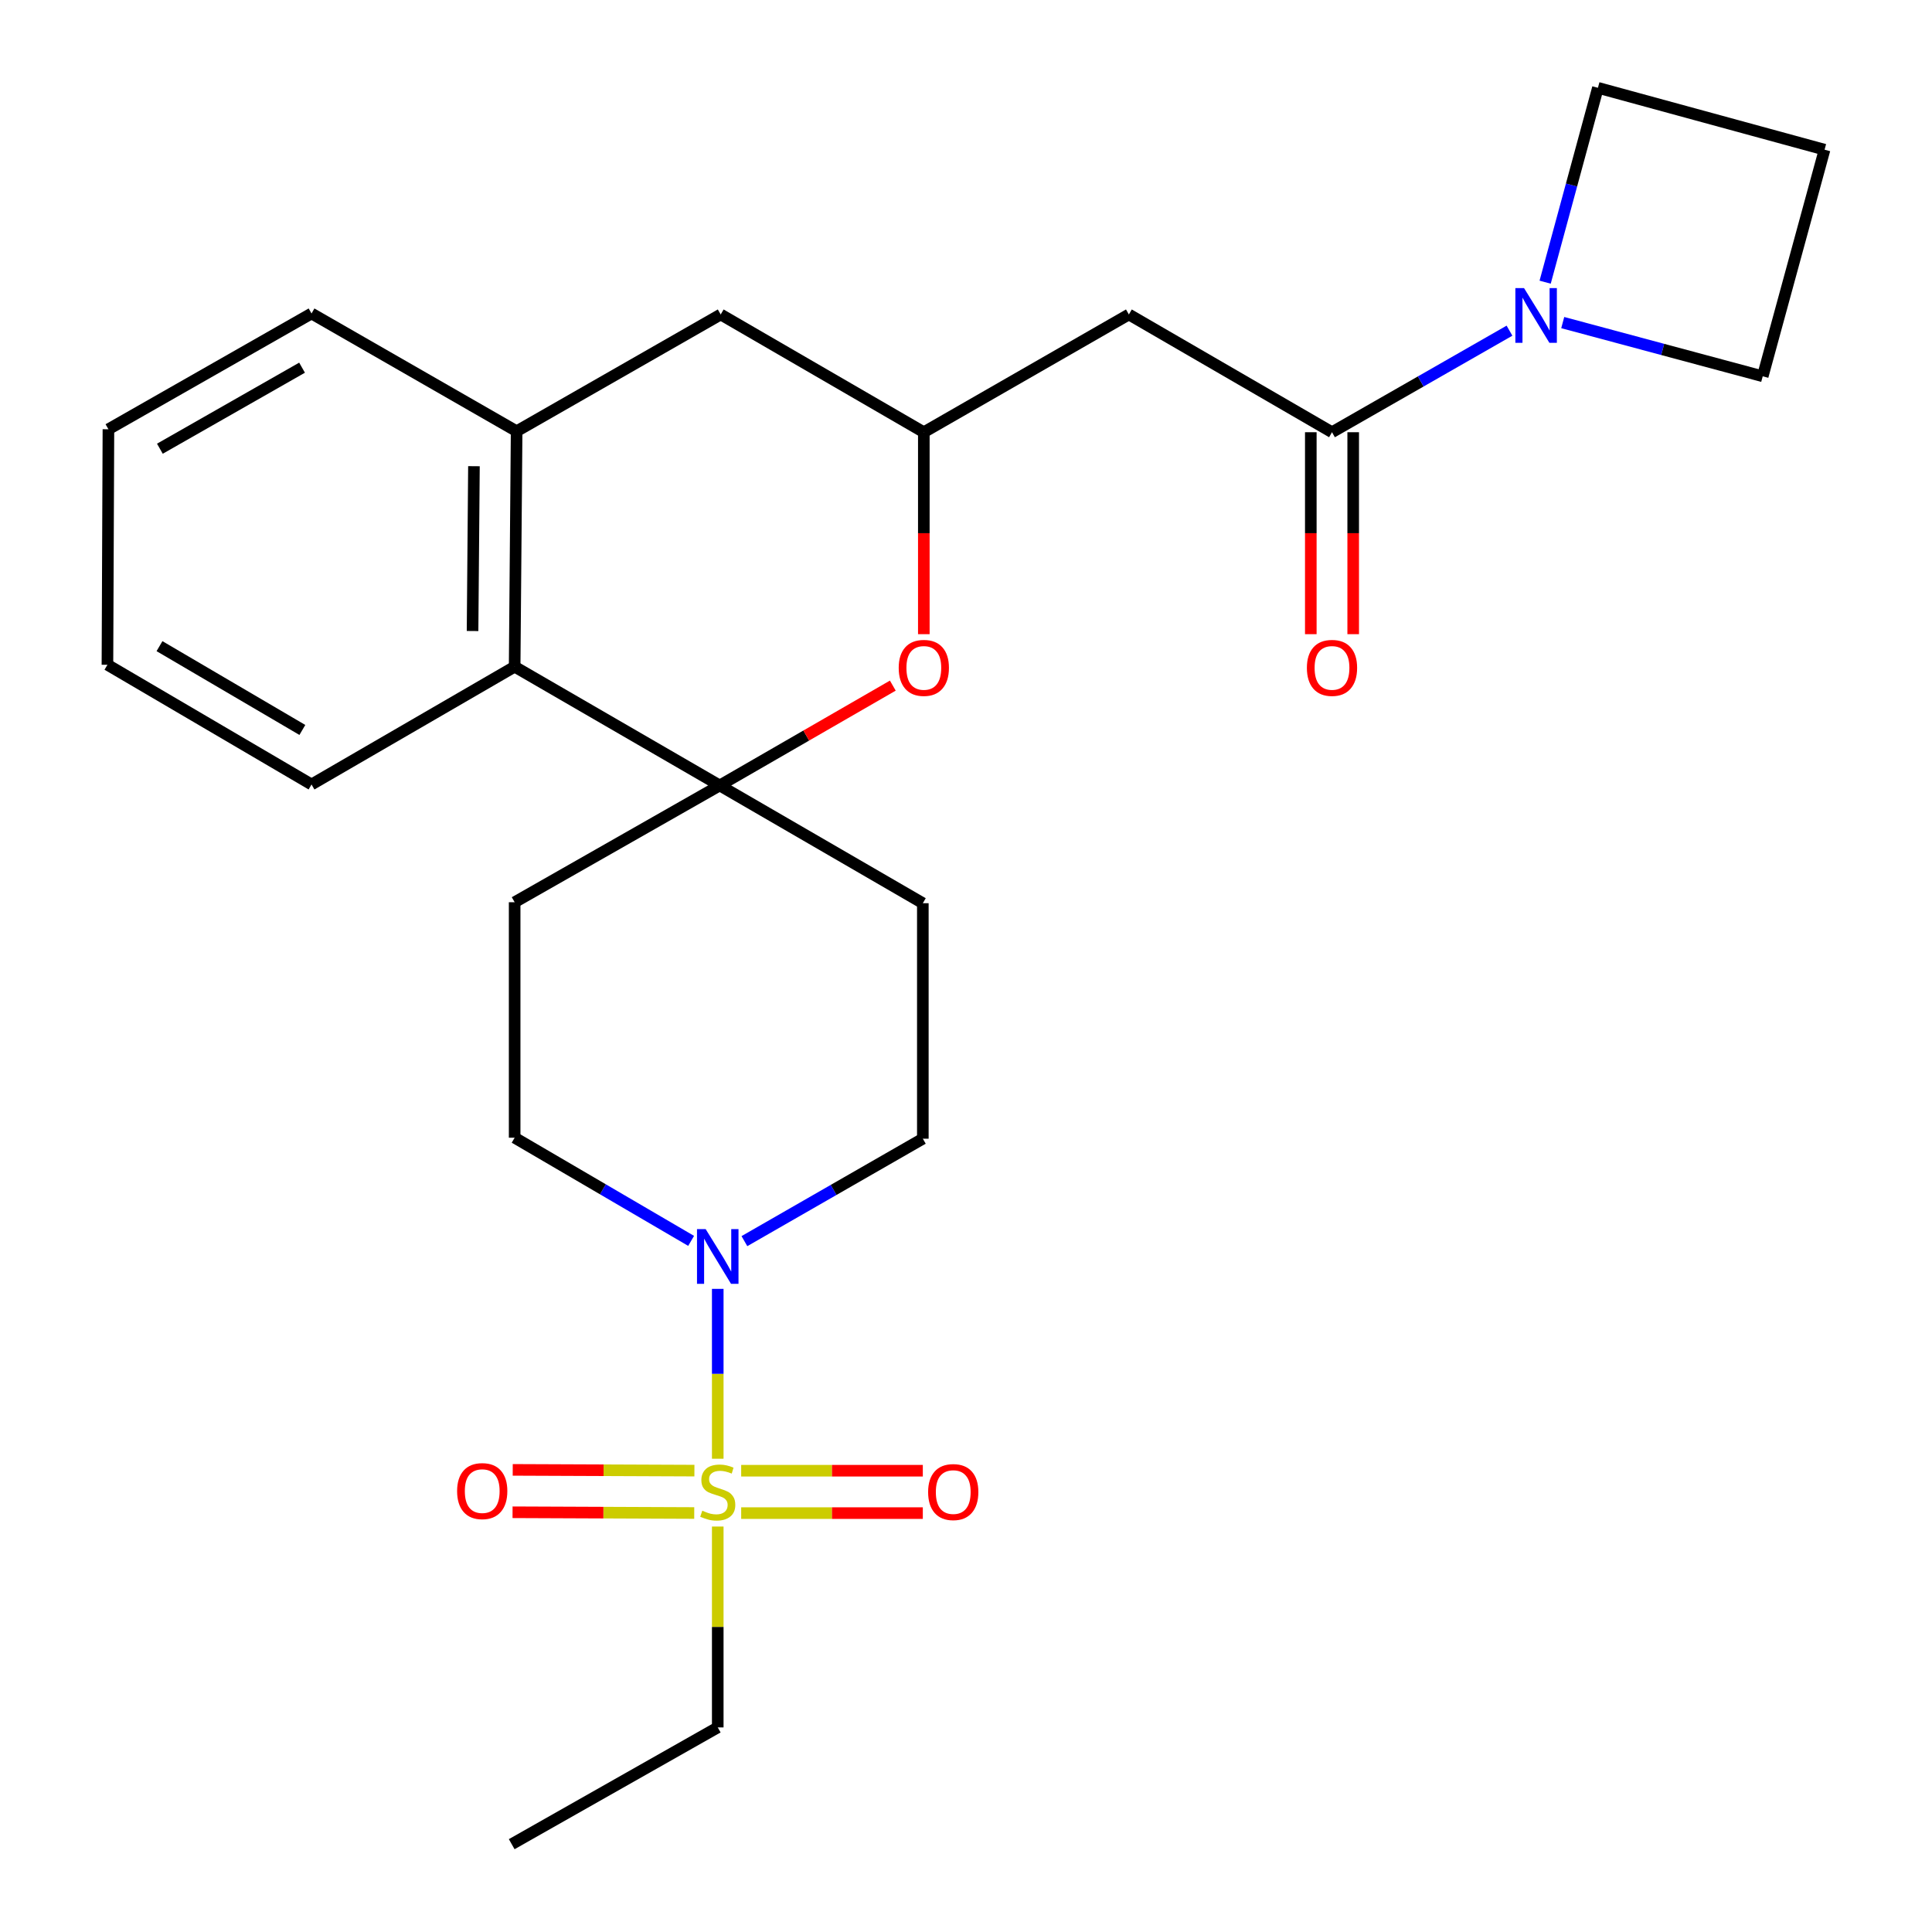 <?xml version='1.0' encoding='iso-8859-1'?>
<svg version='1.1' baseProfile='full'
              xmlns='http://www.w3.org/2000/svg'
                      xmlns:rdkit='http://www.rdkit.org/xml'
                      xmlns:xlink='http://www.w3.org/1999/xlink'
                  xml:space='preserve'
width='1000px' height='1000px' viewBox='0 0 1000 1000'>
<!-- END OF HEADER -->
<rect style='opacity:1.0;fill:#FFFFFF;stroke:none' width='1000' height='1000' x='0' y='0'> </rect>
<path class='bond-1' d='M 371.507,755.044 L 371.507,711.079' style='fill:none;fill-rule:evenodd;stroke:#CCCC00;stroke-width:6px;stroke-linecap:butt;stroke-linejoin:miter;stroke-opacity:1' />
<path class='bond-1' d='M 371.507,711.079 L 371.507,667.114' style='fill:none;fill-rule:evenodd;stroke:#0000FF;stroke-width:6px;stroke-linecap:butt;stroke-linejoin:miter;stroke-opacity:1' />
<path class='bond-11' d='M 359.425,761.19 L 312.406,760.997' style='fill:none;fill-rule:evenodd;stroke:#CCCC00;stroke-width:6px;stroke-linecap:butt;stroke-linejoin:miter;stroke-opacity:1' />
<path class='bond-11' d='M 312.406,760.997 L 265.387,760.804' style='fill:none;fill-rule:evenodd;stroke:#FF0000;stroke-width:6px;stroke-linecap:butt;stroke-linejoin:miter;stroke-opacity:1' />
<path class='bond-11' d='M 359.335,783.131 L 312.316,782.939' style='fill:none;fill-rule:evenodd;stroke:#CCCC00;stroke-width:6px;stroke-linecap:butt;stroke-linejoin:miter;stroke-opacity:1' />
<path class='bond-11' d='M 312.316,782.939 L 265.297,782.746' style='fill:none;fill-rule:evenodd;stroke:#FF0000;stroke-width:6px;stroke-linecap:butt;stroke-linejoin:miter;stroke-opacity:1' />
<path class='bond-12' d='M 383.634,783.181 L 430.642,783.181' style='fill:none;fill-rule:evenodd;stroke:#CCCC00;stroke-width:6px;stroke-linecap:butt;stroke-linejoin:miter;stroke-opacity:1' />
<path class='bond-12' d='M 430.642,783.181 L 477.649,783.181' style='fill:none;fill-rule:evenodd;stroke:#FF0000;stroke-width:6px;stroke-linecap:butt;stroke-linejoin:miter;stroke-opacity:1' />
<path class='bond-12' d='M 383.634,761.24 L 430.642,761.24' style='fill:none;fill-rule:evenodd;stroke:#CCCC00;stroke-width:6px;stroke-linecap:butt;stroke-linejoin:miter;stroke-opacity:1' />
<path class='bond-12' d='M 430.642,761.24 L 477.649,761.24' style='fill:none;fill-rule:evenodd;stroke:#FF0000;stroke-width:6px;stroke-linecap:butt;stroke-linejoin:miter;stroke-opacity:1' />
<path class='bond-17' d='M 371.507,790.138 L 371.507,842.123' style='fill:none;fill-rule:evenodd;stroke:#CCCC00;stroke-width:6px;stroke-linecap:butt;stroke-linejoin:miter;stroke-opacity:1' />
<path class='bond-17' d='M 371.507,842.123 L 371.507,894.108' style='fill:none;fill-rule:evenodd;stroke:#000000;stroke-width:6px;stroke-linecap:butt;stroke-linejoin:miter;stroke-opacity:1' />
<path class='bond-0' d='M 372.519,406.553 L 477.656,467.502' style='fill:none;fill-rule:evenodd;stroke:#000000;stroke-width:6px;stroke-linecap:butt;stroke-linejoin:miter;stroke-opacity:1' />
<path class='bond-3' d='M 372.519,406.553 L 417.319,380.713' style='fill:none;fill-rule:evenodd;stroke:#000000;stroke-width:6px;stroke-linecap:butt;stroke-linejoin:miter;stroke-opacity:1' />
<path class='bond-3' d='M 417.319,380.713 L 462.119,354.873' style='fill:none;fill-rule:evenodd;stroke:#FF0000;stroke-width:6px;stroke-linecap:butt;stroke-linejoin:miter;stroke-opacity:1' />
<path class='bond-6' d='M 372.519,406.553 L 266.382,345.08' style='fill:none;fill-rule:evenodd;stroke:#000000;stroke-width:6px;stroke-linecap:butt;stroke-linejoin:miter;stroke-opacity:1' />
<path class='bond-26' d='M 372.519,406.553 L 266.382,466.99' style='fill:none;fill-rule:evenodd;stroke:#000000;stroke-width:6px;stroke-linecap:butt;stroke-linejoin:miter;stroke-opacity:1' />
<path class='bond-14' d='M 357.723,642.278 L 312.053,615.577' style='fill:none;fill-rule:evenodd;stroke:#0000FF;stroke-width:6px;stroke-linecap:butt;stroke-linejoin:miter;stroke-opacity:1' />
<path class='bond-14' d='M 312.053,615.577 L 266.382,588.876' style='fill:none;fill-rule:evenodd;stroke:#000000;stroke-width:6px;stroke-linecap:butt;stroke-linejoin:miter;stroke-opacity:1' />
<path class='bond-15' d='M 385.307,642.413 L 431.482,615.9' style='fill:none;fill-rule:evenodd;stroke:#0000FF;stroke-width:6px;stroke-linecap:butt;stroke-linejoin:miter;stroke-opacity:1' />
<path class='bond-15' d='M 431.482,615.9 L 477.656,589.388' style='fill:none;fill-rule:evenodd;stroke:#000000;stroke-width:6px;stroke-linecap:butt;stroke-linejoin:miter;stroke-opacity:1' />
<path class='bond-2' d='M 689.442,223.718 L 584.305,162.769' style='fill:none;fill-rule:evenodd;stroke:#000000;stroke-width:6px;stroke-linecap:butt;stroke-linejoin:miter;stroke-opacity:1' />
<path class='bond-5' d='M 689.442,223.718 L 735.375,197.437' style='fill:none;fill-rule:evenodd;stroke:#000000;stroke-width:6px;stroke-linecap:butt;stroke-linejoin:miter;stroke-opacity:1' />
<path class='bond-5' d='M 735.375,197.437 L 781.308,171.155' style='fill:none;fill-rule:evenodd;stroke:#0000FF;stroke-width:6px;stroke-linecap:butt;stroke-linejoin:miter;stroke-opacity:1' />
<path class='bond-16' d='M 678.471,223.718 L 678.471,275.983' style='fill:none;fill-rule:evenodd;stroke:#000000;stroke-width:6px;stroke-linecap:butt;stroke-linejoin:miter;stroke-opacity:1' />
<path class='bond-16' d='M 678.471,275.983 L 678.471,328.249' style='fill:none;fill-rule:evenodd;stroke:#FF0000;stroke-width:6px;stroke-linecap:butt;stroke-linejoin:miter;stroke-opacity:1' />
<path class='bond-16' d='M 700.413,223.718 L 700.413,275.983' style='fill:none;fill-rule:evenodd;stroke:#000000;stroke-width:6px;stroke-linecap:butt;stroke-linejoin:miter;stroke-opacity:1' />
<path class='bond-16' d='M 700.413,275.983 L 700.413,328.249' style='fill:none;fill-rule:evenodd;stroke:#FF0000;stroke-width:6px;stroke-linecap:butt;stroke-linejoin:miter;stroke-opacity:1' />
<path class='bond-7' d='M 478.168,328.249 L 478.168,275.983' style='fill:none;fill-rule:evenodd;stroke:#FF0000;stroke-width:6px;stroke-linecap:butt;stroke-linejoin:miter;stroke-opacity:1' />
<path class='bond-7' d='M 478.168,275.983 L 478.168,223.718' style='fill:none;fill-rule:evenodd;stroke:#000000;stroke-width:6px;stroke-linecap:butt;stroke-linejoin:miter;stroke-opacity:1' />
<path class='bond-4' d='M 584.305,162.769 L 478.168,223.718' style='fill:none;fill-rule:evenodd;stroke:#000000;stroke-width:6px;stroke-linecap:butt;stroke-linejoin:miter;stroke-opacity:1' />
<path class='bond-19' d='M 808.867,166.969 L 860.624,180.868' style='fill:none;fill-rule:evenodd;stroke:#0000FF;stroke-width:6px;stroke-linecap:butt;stroke-linejoin:miter;stroke-opacity:1' />
<path class='bond-19' d='M 860.624,180.868 L 912.381,194.767' style='fill:none;fill-rule:evenodd;stroke:#000000;stroke-width:6px;stroke-linecap:butt;stroke-linejoin:miter;stroke-opacity:1' />
<path class='bond-20' d='M 799.764,146.057 L 813.42,95.756' style='fill:none;fill-rule:evenodd;stroke:#0000FF;stroke-width:6px;stroke-linecap:butt;stroke-linejoin:miter;stroke-opacity:1' />
<path class='bond-20' d='M 813.42,95.756 L 827.077,45.455' style='fill:none;fill-rule:evenodd;stroke:#000000;stroke-width:6px;stroke-linecap:butt;stroke-linejoin:miter;stroke-opacity:1' />
<path class='bond-8' d='M 266.382,345.08 L 267.406,223.206' style='fill:none;fill-rule:evenodd;stroke:#000000;stroke-width:6px;stroke-linecap:butt;stroke-linejoin:miter;stroke-opacity:1' />
<path class='bond-8' d='M 244.595,326.614 L 245.312,241.303' style='fill:none;fill-rule:evenodd;stroke:#000000;stroke-width:6px;stroke-linecap:butt;stroke-linejoin:miter;stroke-opacity:1' />
<path class='bond-22' d='M 266.382,345.08 L 161.245,406.041' style='fill:none;fill-rule:evenodd;stroke:#000000;stroke-width:6px;stroke-linecap:butt;stroke-linejoin:miter;stroke-opacity:1' />
<path class='bond-27' d='M 478.168,223.718 L 373.031,162.769' style='fill:none;fill-rule:evenodd;stroke:#000000;stroke-width:6px;stroke-linecap:butt;stroke-linejoin:miter;stroke-opacity:1' />
<path class='bond-13' d='M 267.406,223.206 L 373.031,162.769' style='fill:none;fill-rule:evenodd;stroke:#000000;stroke-width:6px;stroke-linecap:butt;stroke-linejoin:miter;stroke-opacity:1' />
<path class='bond-21' d='M 267.406,223.206 L 161.245,162.257' style='fill:none;fill-rule:evenodd;stroke:#000000;stroke-width:6px;stroke-linecap:butt;stroke-linejoin:miter;stroke-opacity:1' />
<path class='bond-9' d='M 266.382,466.99 L 266.382,588.876' style='fill:none;fill-rule:evenodd;stroke:#000000;stroke-width:6px;stroke-linecap:butt;stroke-linejoin:miter;stroke-opacity:1' />
<path class='bond-10' d='M 477.656,467.502 L 477.656,589.388' style='fill:none;fill-rule:evenodd;stroke:#000000;stroke-width:6px;stroke-linecap:butt;stroke-linejoin:miter;stroke-opacity:1' />
<path class='bond-23' d='M 371.507,894.108 L 264.859,954.545' style='fill:none;fill-rule:evenodd;stroke:#000000;stroke-width:6px;stroke-linecap:butt;stroke-linejoin:miter;stroke-opacity:1' />
<path class='bond-18' d='M 944.391,77.477 L 827.077,45.455' style='fill:none;fill-rule:evenodd;stroke:#000000;stroke-width:6px;stroke-linecap:butt;stroke-linejoin:miter;stroke-opacity:1' />
<path class='bond-29' d='M 944.391,77.477 L 912.381,194.767' style='fill:none;fill-rule:evenodd;stroke:#000000;stroke-width:6px;stroke-linecap:butt;stroke-linejoin:miter;stroke-opacity:1' />
<path class='bond-28' d='M 161.245,162.257 L 56.121,222.182' style='fill:none;fill-rule:evenodd;stroke:#000000;stroke-width:6px;stroke-linecap:butt;stroke-linejoin:miter;stroke-opacity:1' />
<path class='bond-28' d='M 156.343,190.308 L 82.755,232.256' style='fill:none;fill-rule:evenodd;stroke:#000000;stroke-width:6px;stroke-linecap:butt;stroke-linejoin:miter;stroke-opacity:1' />
<path class='bond-25' d='M 161.245,406.041 L 55.609,344.08' style='fill:none;fill-rule:evenodd;stroke:#000000;stroke-width:6px;stroke-linecap:butt;stroke-linejoin:miter;stroke-opacity:1' />
<path class='bond-25' d='M 156.501,377.821 L 82.555,334.448' style='fill:none;fill-rule:evenodd;stroke:#000000;stroke-width:6px;stroke-linecap:butt;stroke-linejoin:miter;stroke-opacity:1' />
<path class='bond-24' d='M 56.121,222.182 L 55.609,344.08' style='fill:none;fill-rule:evenodd;stroke:#000000;stroke-width:6px;stroke-linecap:butt;stroke-linejoin:miter;stroke-opacity:1' />
<path  class='atom-0' d='M 363.507 781.93
Q 363.827 782.05, 365.147 782.61
Q 366.467 783.17, 367.907 783.53
Q 369.387 783.85, 370.827 783.85
Q 373.507 783.85, 375.067 782.57
Q 376.627 781.25, 376.627 778.97
Q 376.627 777.41, 375.827 776.45
Q 375.067 775.49, 373.867 774.97
Q 372.667 774.45, 370.667 773.85
Q 368.147 773.09, 366.627 772.37
Q 365.147 771.65, 364.067 770.13
Q 363.027 768.61, 363.027 766.05
Q 363.027 762.49, 365.427 760.29
Q 367.867 758.09, 372.667 758.09
Q 375.947 758.09, 379.667 759.65
L 378.747 762.73
Q 375.347 761.33, 372.787 761.33
Q 370.027 761.33, 368.507 762.49
Q 366.987 763.61, 367.027 765.57
Q 367.027 767.09, 367.787 768.01
Q 368.587 768.93, 369.707 769.45
Q 370.867 769.97, 372.787 770.57
Q 375.347 771.37, 376.867 772.17
Q 378.387 772.97, 379.467 774.61
Q 380.587 776.21, 380.587 778.97
Q 380.587 782.89, 377.947 785.01
Q 375.347 787.09, 370.987 787.09
Q 368.467 787.09, 366.547 786.53
Q 364.667 786.01, 362.427 785.09
L 363.507 781.93
' fill='#CCCC00'/>
<path  class='atom-2' d='M 365.247 636.177
L 374.527 651.177
Q 375.447 652.657, 376.927 655.337
Q 378.407 658.017, 378.487 658.177
L 378.487 636.177
L 382.247 636.177
L 382.247 664.497
L 378.367 664.497
L 368.407 648.097
Q 367.247 646.177, 366.007 643.977
Q 364.807 641.777, 364.447 641.097
L 364.447 664.497
L 360.767 664.497
L 360.767 636.177
L 365.247 636.177
' fill='#0000FF'/>
<path  class='atom-4' d='M 465.168 345.696
Q 465.168 338.896, 468.528 335.096
Q 471.888 331.296, 478.168 331.296
Q 484.448 331.296, 487.808 335.096
Q 491.168 338.896, 491.168 345.696
Q 491.168 352.576, 487.768 356.496
Q 484.368 360.376, 478.168 360.376
Q 471.928 360.376, 468.528 356.496
Q 465.168 352.616, 465.168 345.696
M 478.168 357.176
Q 482.488 357.176, 484.808 354.296
Q 487.168 351.376, 487.168 345.696
Q 487.168 340.136, 484.808 337.336
Q 482.488 334.496, 478.168 334.496
Q 473.848 334.496, 471.488 337.296
Q 469.168 340.096, 469.168 345.696
Q 469.168 351.416, 471.488 354.296
Q 473.848 357.176, 478.168 357.176
' fill='#FF0000'/>
<path  class='atom-6' d='M 788.831 149.109
L 798.111 164.109
Q 799.031 165.589, 800.511 168.269
Q 801.991 170.949, 802.071 171.109
L 802.071 149.109
L 805.831 149.109
L 805.831 177.429
L 801.951 177.429
L 791.991 161.029
Q 790.831 159.109, 789.591 156.909
Q 788.391 154.709, 788.031 154.029
L 788.031 177.429
L 784.351 177.429
L 784.351 149.109
L 788.831 149.109
' fill='#0000FF'/>
<path  class='atom-12' d='M 236.597 771.791
Q 236.597 764.991, 239.957 761.191
Q 243.317 757.391, 249.597 757.391
Q 255.877 757.391, 259.237 761.191
Q 262.597 764.991, 262.597 771.791
Q 262.597 778.671, 259.197 782.591
Q 255.797 786.471, 249.597 786.471
Q 243.357 786.471, 239.957 782.591
Q 236.597 778.711, 236.597 771.791
M 249.597 783.271
Q 253.917 783.271, 256.237 780.391
Q 258.597 777.471, 258.597 771.791
Q 258.597 766.231, 256.237 763.431
Q 253.917 760.591, 249.597 760.591
Q 245.277 760.591, 242.917 763.391
Q 240.597 766.191, 240.597 771.791
Q 240.597 777.511, 242.917 780.391
Q 245.277 783.271, 249.597 783.271
' fill='#FF0000'/>
<path  class='atom-13' d='M 480.393 772.29
Q 480.393 765.49, 483.753 761.69
Q 487.113 757.89, 493.393 757.89
Q 499.673 757.89, 503.033 761.69
Q 506.393 765.49, 506.393 772.29
Q 506.393 779.17, 502.993 783.09
Q 499.593 786.97, 493.393 786.97
Q 487.153 786.97, 483.753 783.09
Q 480.393 779.21, 480.393 772.29
M 493.393 783.77
Q 497.713 783.77, 500.033 780.89
Q 502.393 777.97, 502.393 772.29
Q 502.393 766.73, 500.033 763.93
Q 497.713 761.09, 493.393 761.09
Q 489.073 761.09, 486.713 763.89
Q 484.393 766.69, 484.393 772.29
Q 484.393 778.01, 486.713 780.89
Q 489.073 783.77, 493.393 783.77
' fill='#FF0000'/>
<path  class='atom-17' d='M 676.442 345.696
Q 676.442 338.896, 679.802 335.096
Q 683.162 331.296, 689.442 331.296
Q 695.722 331.296, 699.082 335.096
Q 702.442 338.896, 702.442 345.696
Q 702.442 352.576, 699.042 356.496
Q 695.642 360.376, 689.442 360.376
Q 683.202 360.376, 679.802 356.496
Q 676.442 352.616, 676.442 345.696
M 689.442 357.176
Q 693.762 357.176, 696.082 354.296
Q 698.442 351.376, 698.442 345.696
Q 698.442 340.136, 696.082 337.336
Q 693.762 334.496, 689.442 334.496
Q 685.122 334.496, 682.762 337.296
Q 680.442 340.096, 680.442 345.696
Q 680.442 351.416, 682.762 354.296
Q 685.122 357.176, 689.442 357.176
' fill='#FF0000'/>
</svg>
